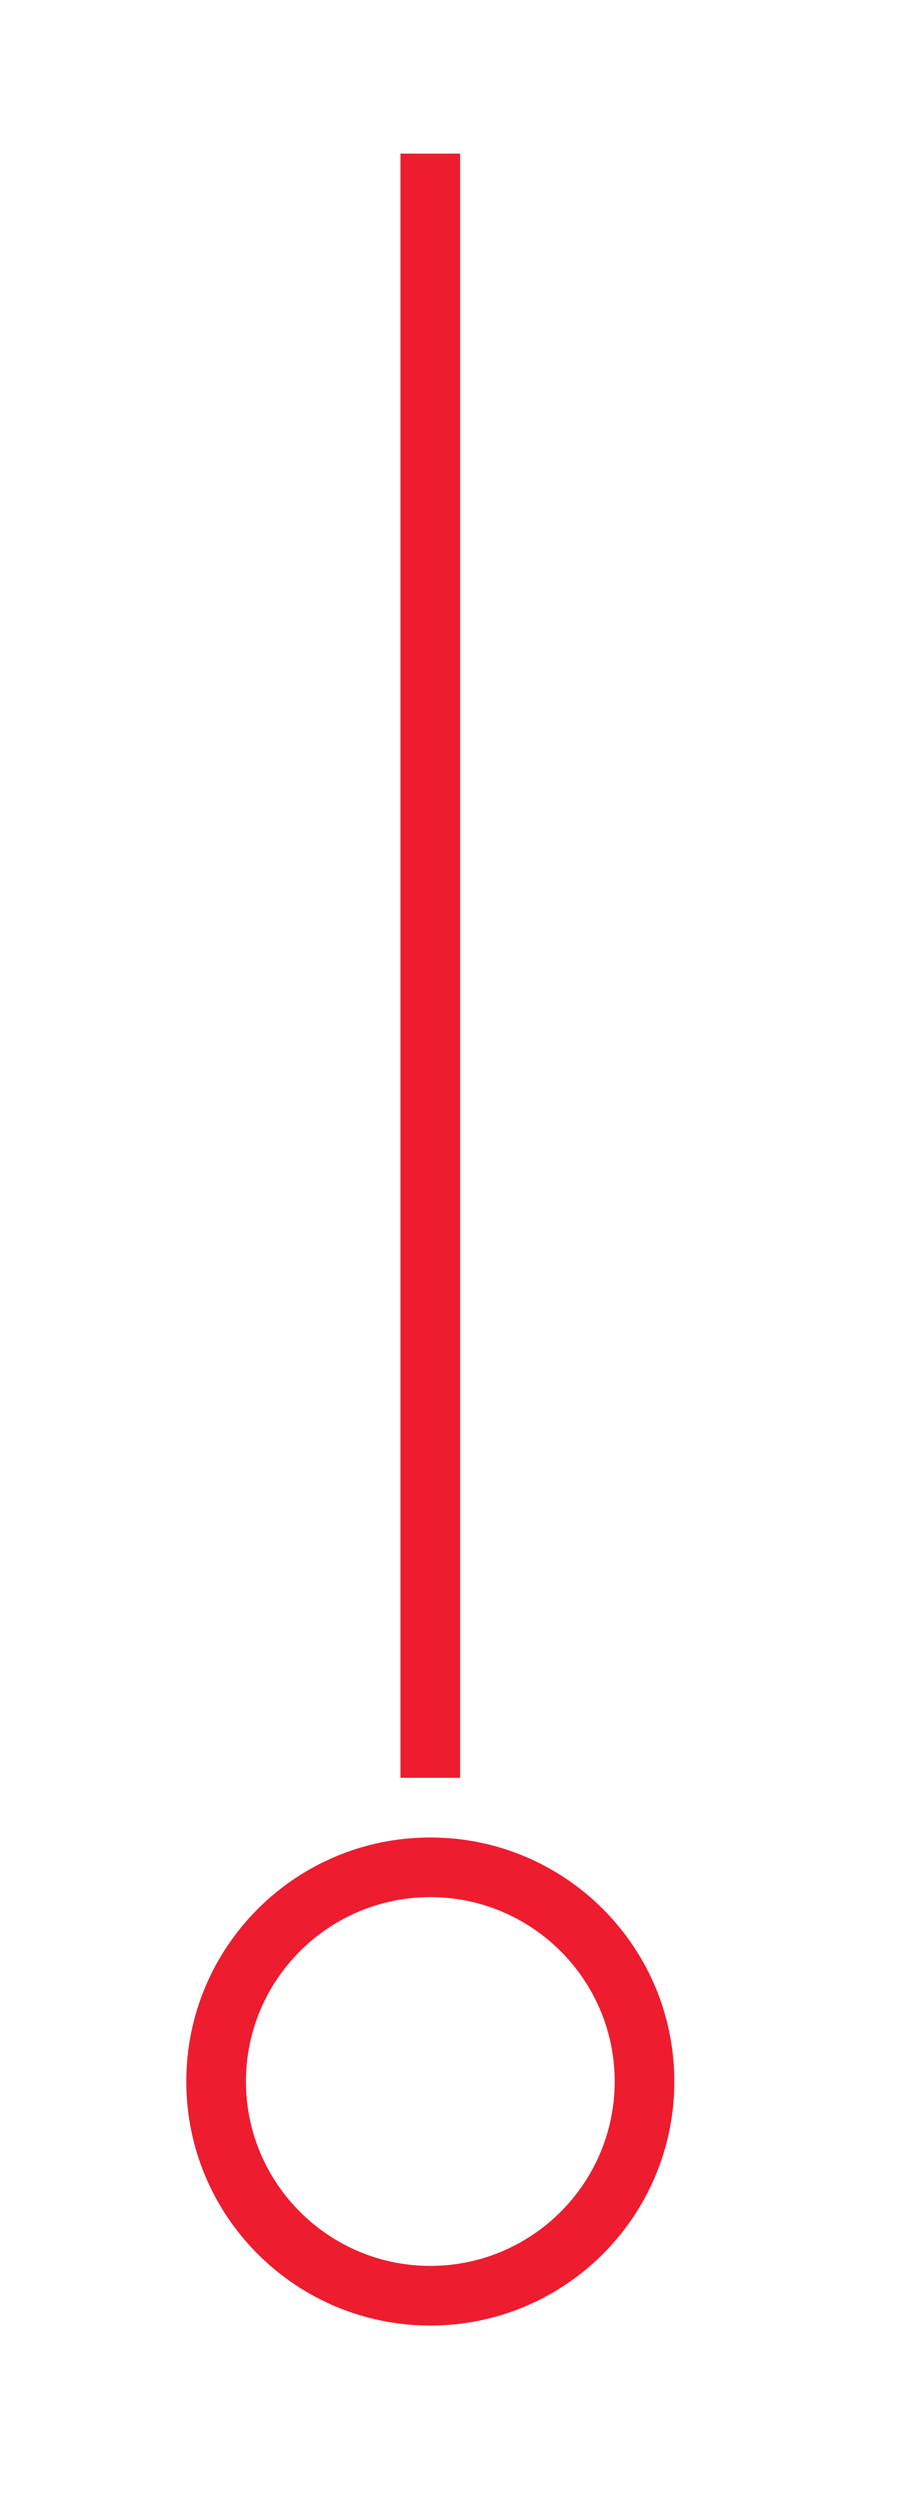<?xml version="1.0" encoding="utf-8"?>
<!-- Generator: Adobe Illustrator 24.1.3, SVG Export Plug-In . SVG Version: 6.00 Build 0)  -->
<svg version="1.1" id="Layer_1" xmlns="http://www.w3.org/2000/svg" xmlns:xlink="http://www.w3.org/1999/xlink" x="0px" y="0px"
	 viewBox="0 0 336 922" style="enable-background:new 0 0 336 922;" xml:space="preserve">
<style type="text/css">
	.st0{fill:#ED1C2E;}
</style>
<g>
	<g>
		<path class="st0" d="M226.71,767.65c0,37.5-30.5,68-68,68s-68-30.5-68-68s30.5-68,68-68S226.71,730.16,226.71,767.65
			 M248.71,767.65c0-49.71-40.29-90-90-90s-90,40.29-90,90s40.29,90,90,90S248.71,817.36,248.71,767.65L248.71,767.65z"/>
	</g>
	<rect x="147.71" y="56.65" class="st0" width="22" height="599"/>
</g>
</svg>
